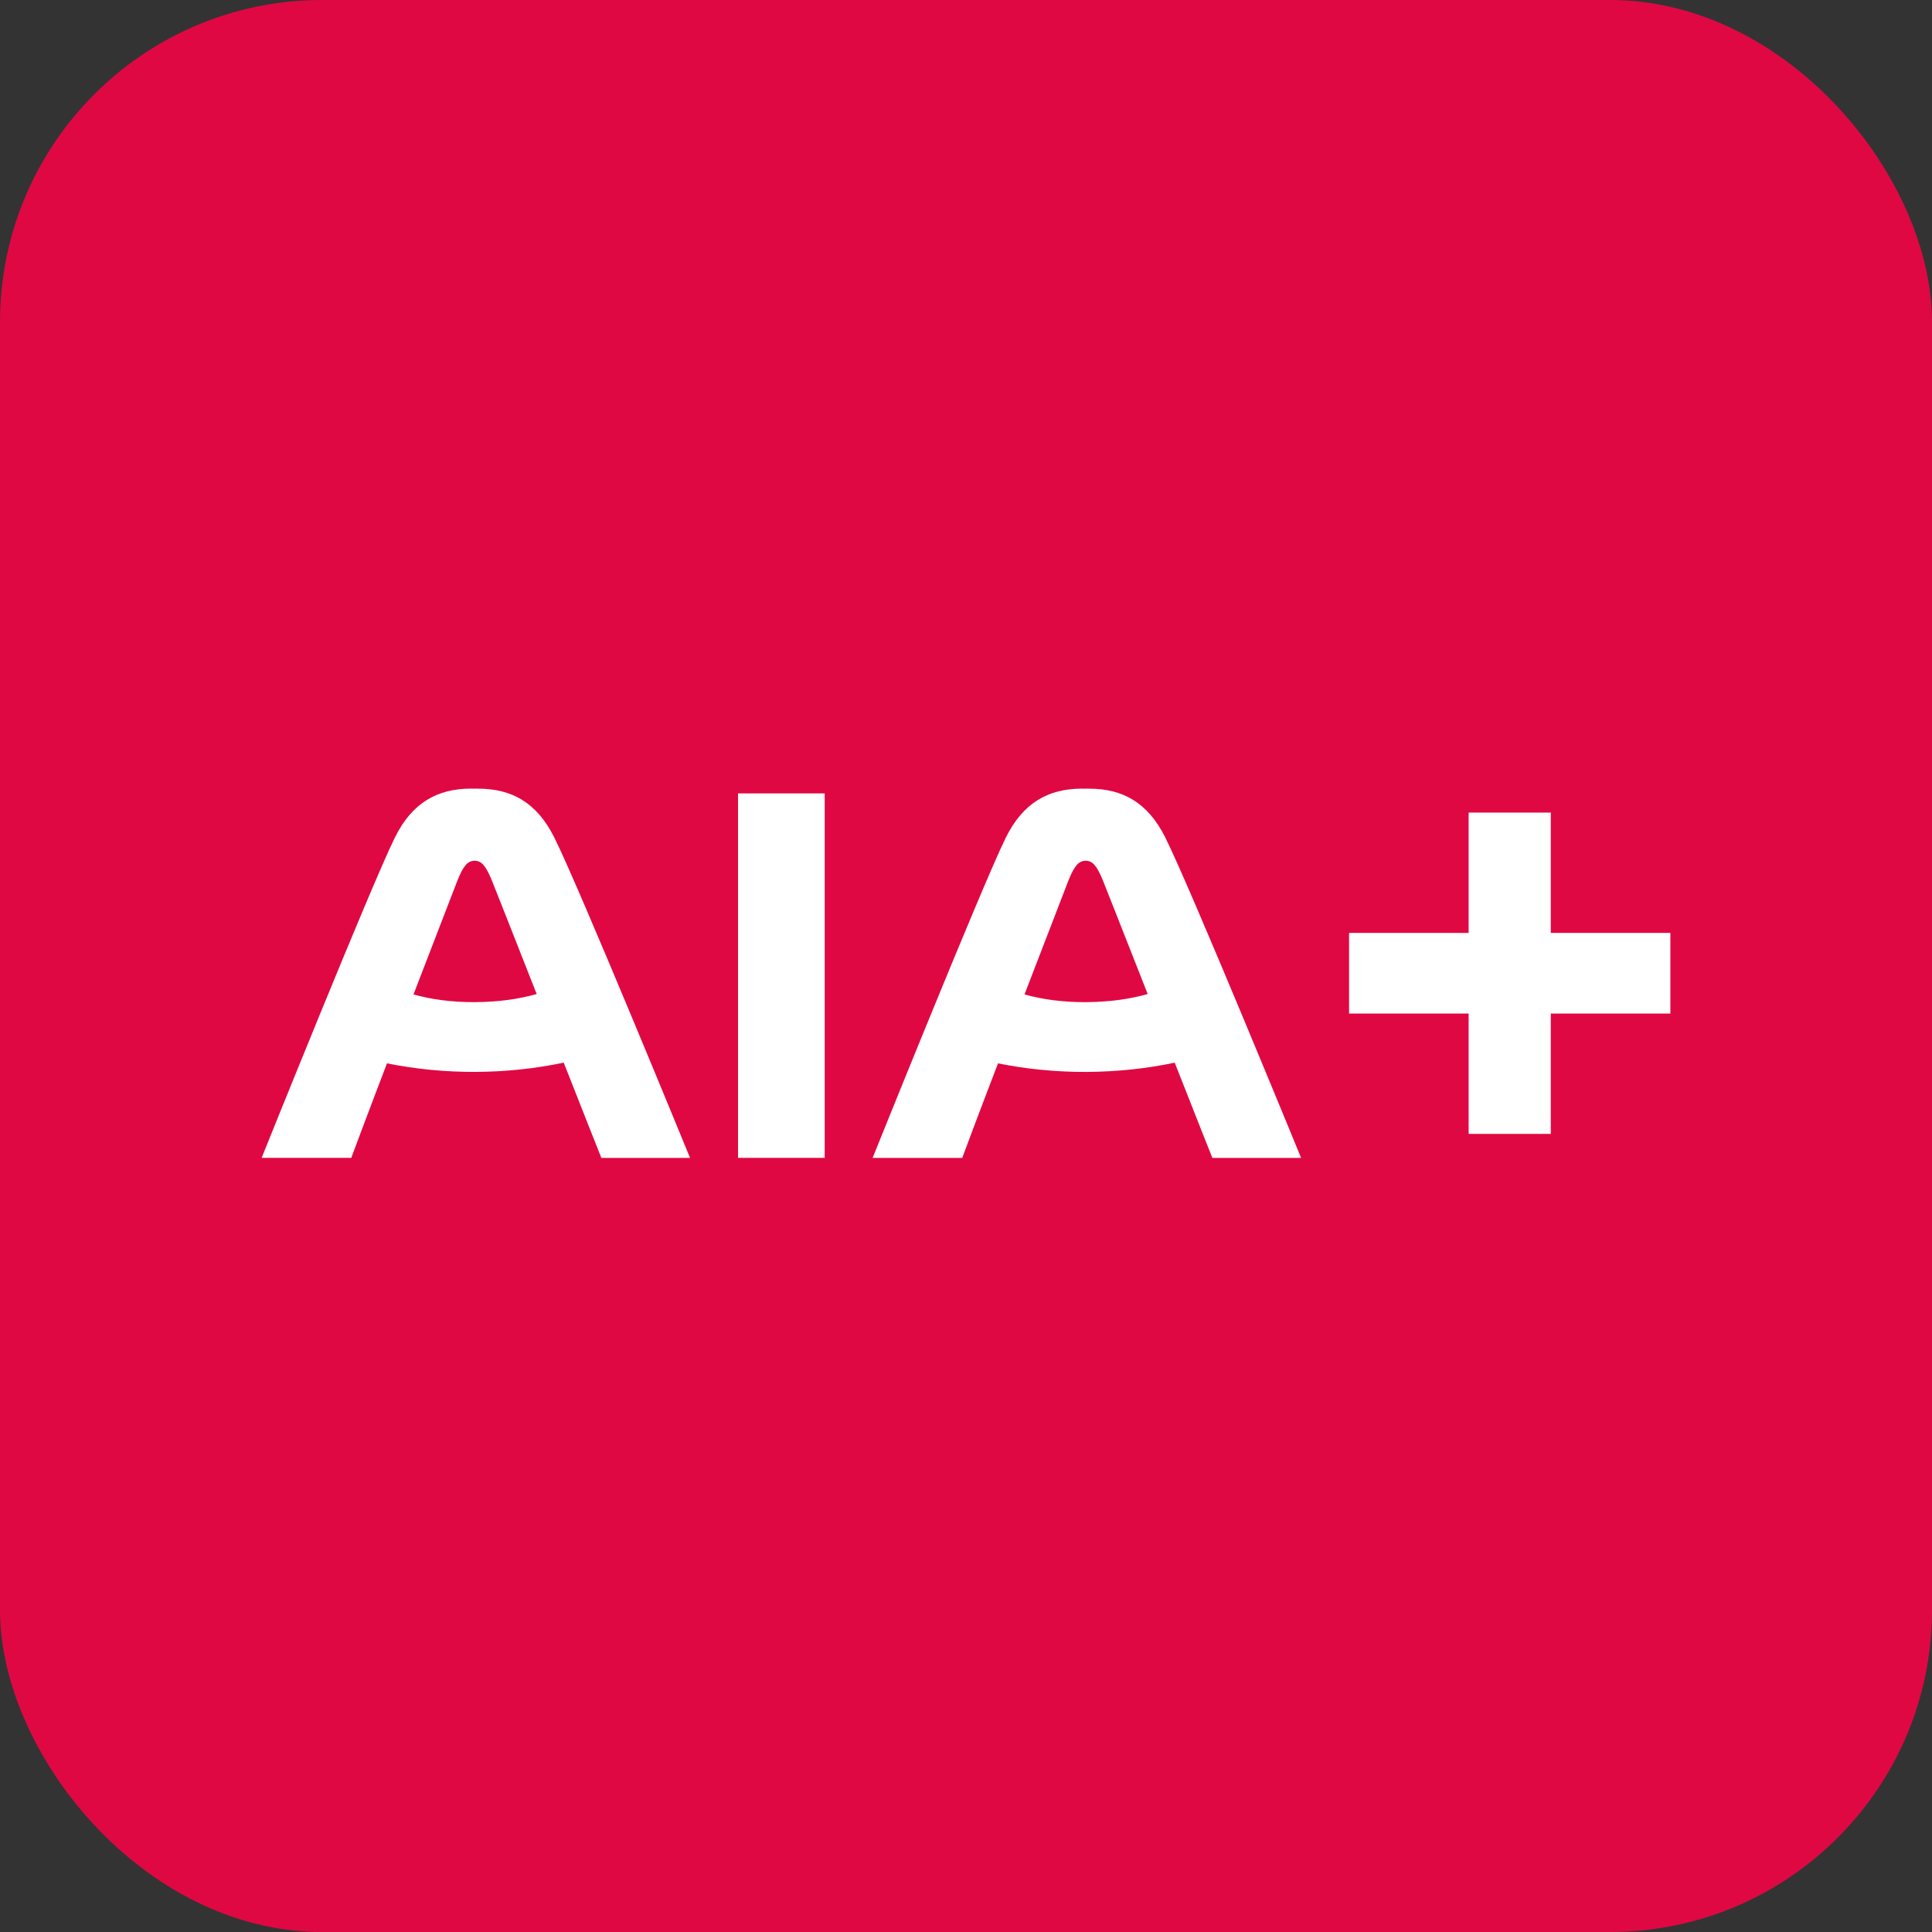 <svg width="96" height="96" viewBox="0 0 96 96" fill="none" xmlns="http://www.w3.org/2000/svg">
<rect x="0" y="0" width="96" height="96" fill="#333333" stroke="none"/>
<g clip-path="url(#clip0_1218_10985)">
<rect width="96" height="96" rx="16" fill="#E00842"/>
<path d="M36.673 57.534H40.979V39.423H36.673V57.534ZM23.75 39.188C23.736 39.183 23.665 39.186 23.567 39.188C23.47 39.188 23.397 39.185 23.387 39.186C23.393 39.186 23.396 39.185 23.396 39.185C21.725 39.192 20.473 39.886 19.617 41.626C18.427 44.033 13 57.534 13 57.534H17.454C17.454 57.534 18.258 55.367 19.23 52.837C20.613 53.116 22.089 53.268 23.627 53.262C25.159 53.254 26.631 53.094 28.011 52.802C29.003 55.33 29.881 57.535 29.881 57.535H34.288C34.288 57.535 28.743 43.998 27.535 41.601C26.669 39.872 25.414 39.184 23.749 39.189M23.598 49.797C22.419 49.797 21.448 49.663 20.546 49.413C21.626 46.611 22.602 44.078 22.725 43.764C23.021 43.021 23.238 42.774 23.583 42.77C23.926 42.769 24.14 43.018 24.446 43.761C24.573 44.072 25.567 46.599 26.667 49.393C25.76 49.648 24.784 49.787 23.599 49.796M57.895 41.601C57.029 39.872 55.774 39.184 54.109 39.189C54.096 39.184 54.024 39.187 53.927 39.189C53.83 39.189 53.754 39.186 53.746 39.187C53.752 39.187 53.754 39.186 53.754 39.186C52.084 39.193 50.834 39.887 49.976 41.626C48.789 44.034 43.36 57.535 43.36 57.535H47.813C47.813 57.535 48.617 55.367 49.591 52.838C50.974 53.117 52.449 53.269 53.987 53.263C55.52 53.255 56.991 53.094 58.371 52.803C59.362 55.331 60.242 57.536 60.242 57.536H64.651C64.651 57.536 59.105 43.999 57.895 41.602M53.959 49.797C52.779 49.797 51.809 49.663 50.907 49.413C51.988 46.611 52.963 44.078 53.085 43.764C53.381 43.021 53.599 42.774 53.945 42.77C54.287 42.769 54.504 43.018 54.807 43.761C54.935 44.072 55.928 46.599 57.028 49.393C56.121 49.648 55.147 49.787 53.96 49.796" fill="white"/>
<path d="M83 50.363H77.058V56.342H72.976V50.363H67.034V46.356H72.976V40.377H77.058V46.356H83V50.363Z" fill="white"/>
</g>
<defs>
<clipPath id="clip0_1218_10985">
<rect width="96" height="96" fill="white"/>
</clipPath>
</defs>
</svg>
